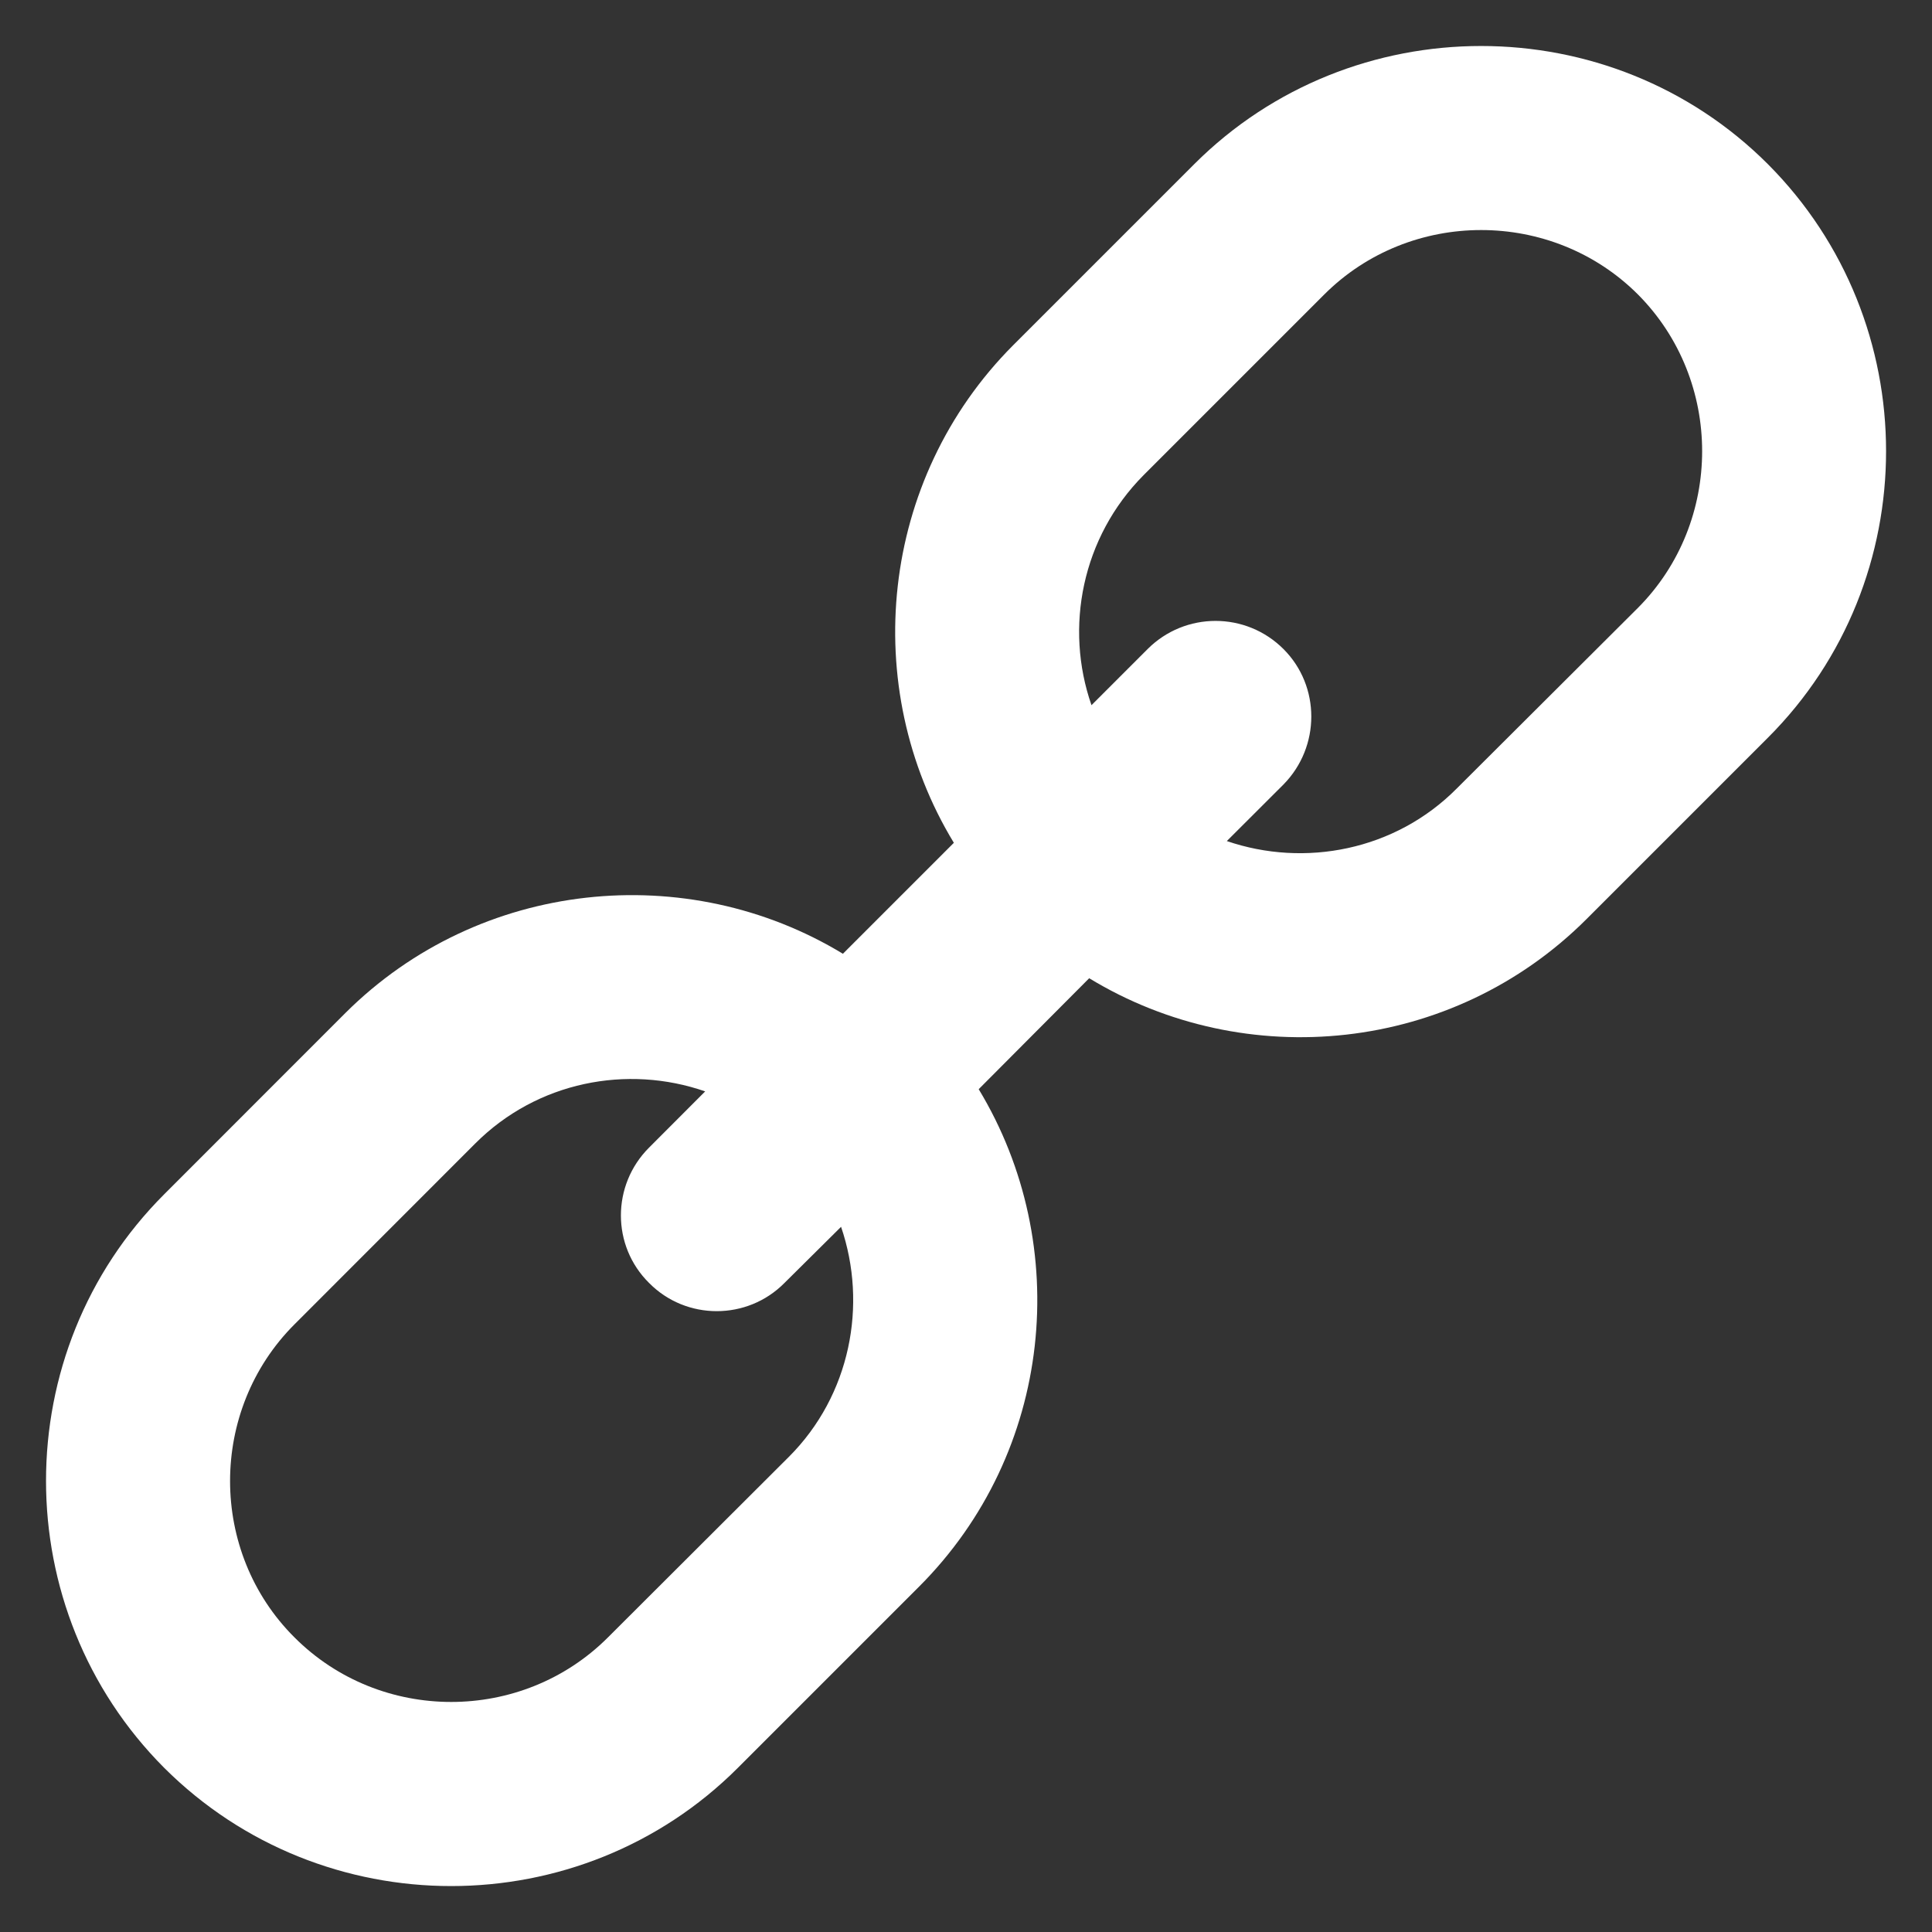 <svg width="21" height="21" viewBox="0 0 21 21" fill="none" xmlns="http://www.w3.org/2000/svg">
<rect x="0" y="0" width="21" height="21" fill="#333333" stroke="none"/>
<path fill-rule="evenodd" clip-rule="evenodd" d="M19.216 1.784C20.929 3.502 20.929 6.307 19.216 8.019L17.247 9.988C15.786 11.45 13.537 11.666 11.839 10.633L10.638 11.839C11.666 13.537 11.45 15.786 9.989 17.247L8.02 19.216C6.307 20.929 3.502 20.929 1.785 19.216C0.072 17.498 0.072 14.693 1.785 12.981L3.753 11.012C5.215 9.555 7.469 9.339 9.162 10.367L10.368 9.161C9.339 7.468 9.556 5.214 11.012 3.753L12.981 1.784C14.694 0.072 17.504 0.072 19.216 1.784ZM8.527 13.945C8.123 14.354 7.458 14.354 7.055 13.945C6.647 13.542 6.647 12.882 7.055 12.474L7.665 11.863C6.819 11.569 5.839 11.755 5.165 12.43L3.202 14.394C2.267 15.328 2.267 16.869 3.202 17.799C4.136 18.733 5.672 18.733 6.607 17.799L8.575 15.835C9.244 15.166 9.432 14.182 9.142 13.335L8.527 13.945ZM11.864 7.665L12.474 7.055C12.882 6.647 13.543 6.647 13.951 7.055C14.354 7.458 14.354 8.117 13.951 8.527L13.335 9.142C14.182 9.432 15.166 9.245 15.835 8.57L17.804 6.607C18.734 5.672 18.734 4.136 17.804 3.201C16.87 2.267 15.329 2.267 14.394 3.201L12.43 5.165C11.76 5.84 11.569 6.82 11.864 7.665L11.864 7.665Z" fill="white"/>
</svg>
